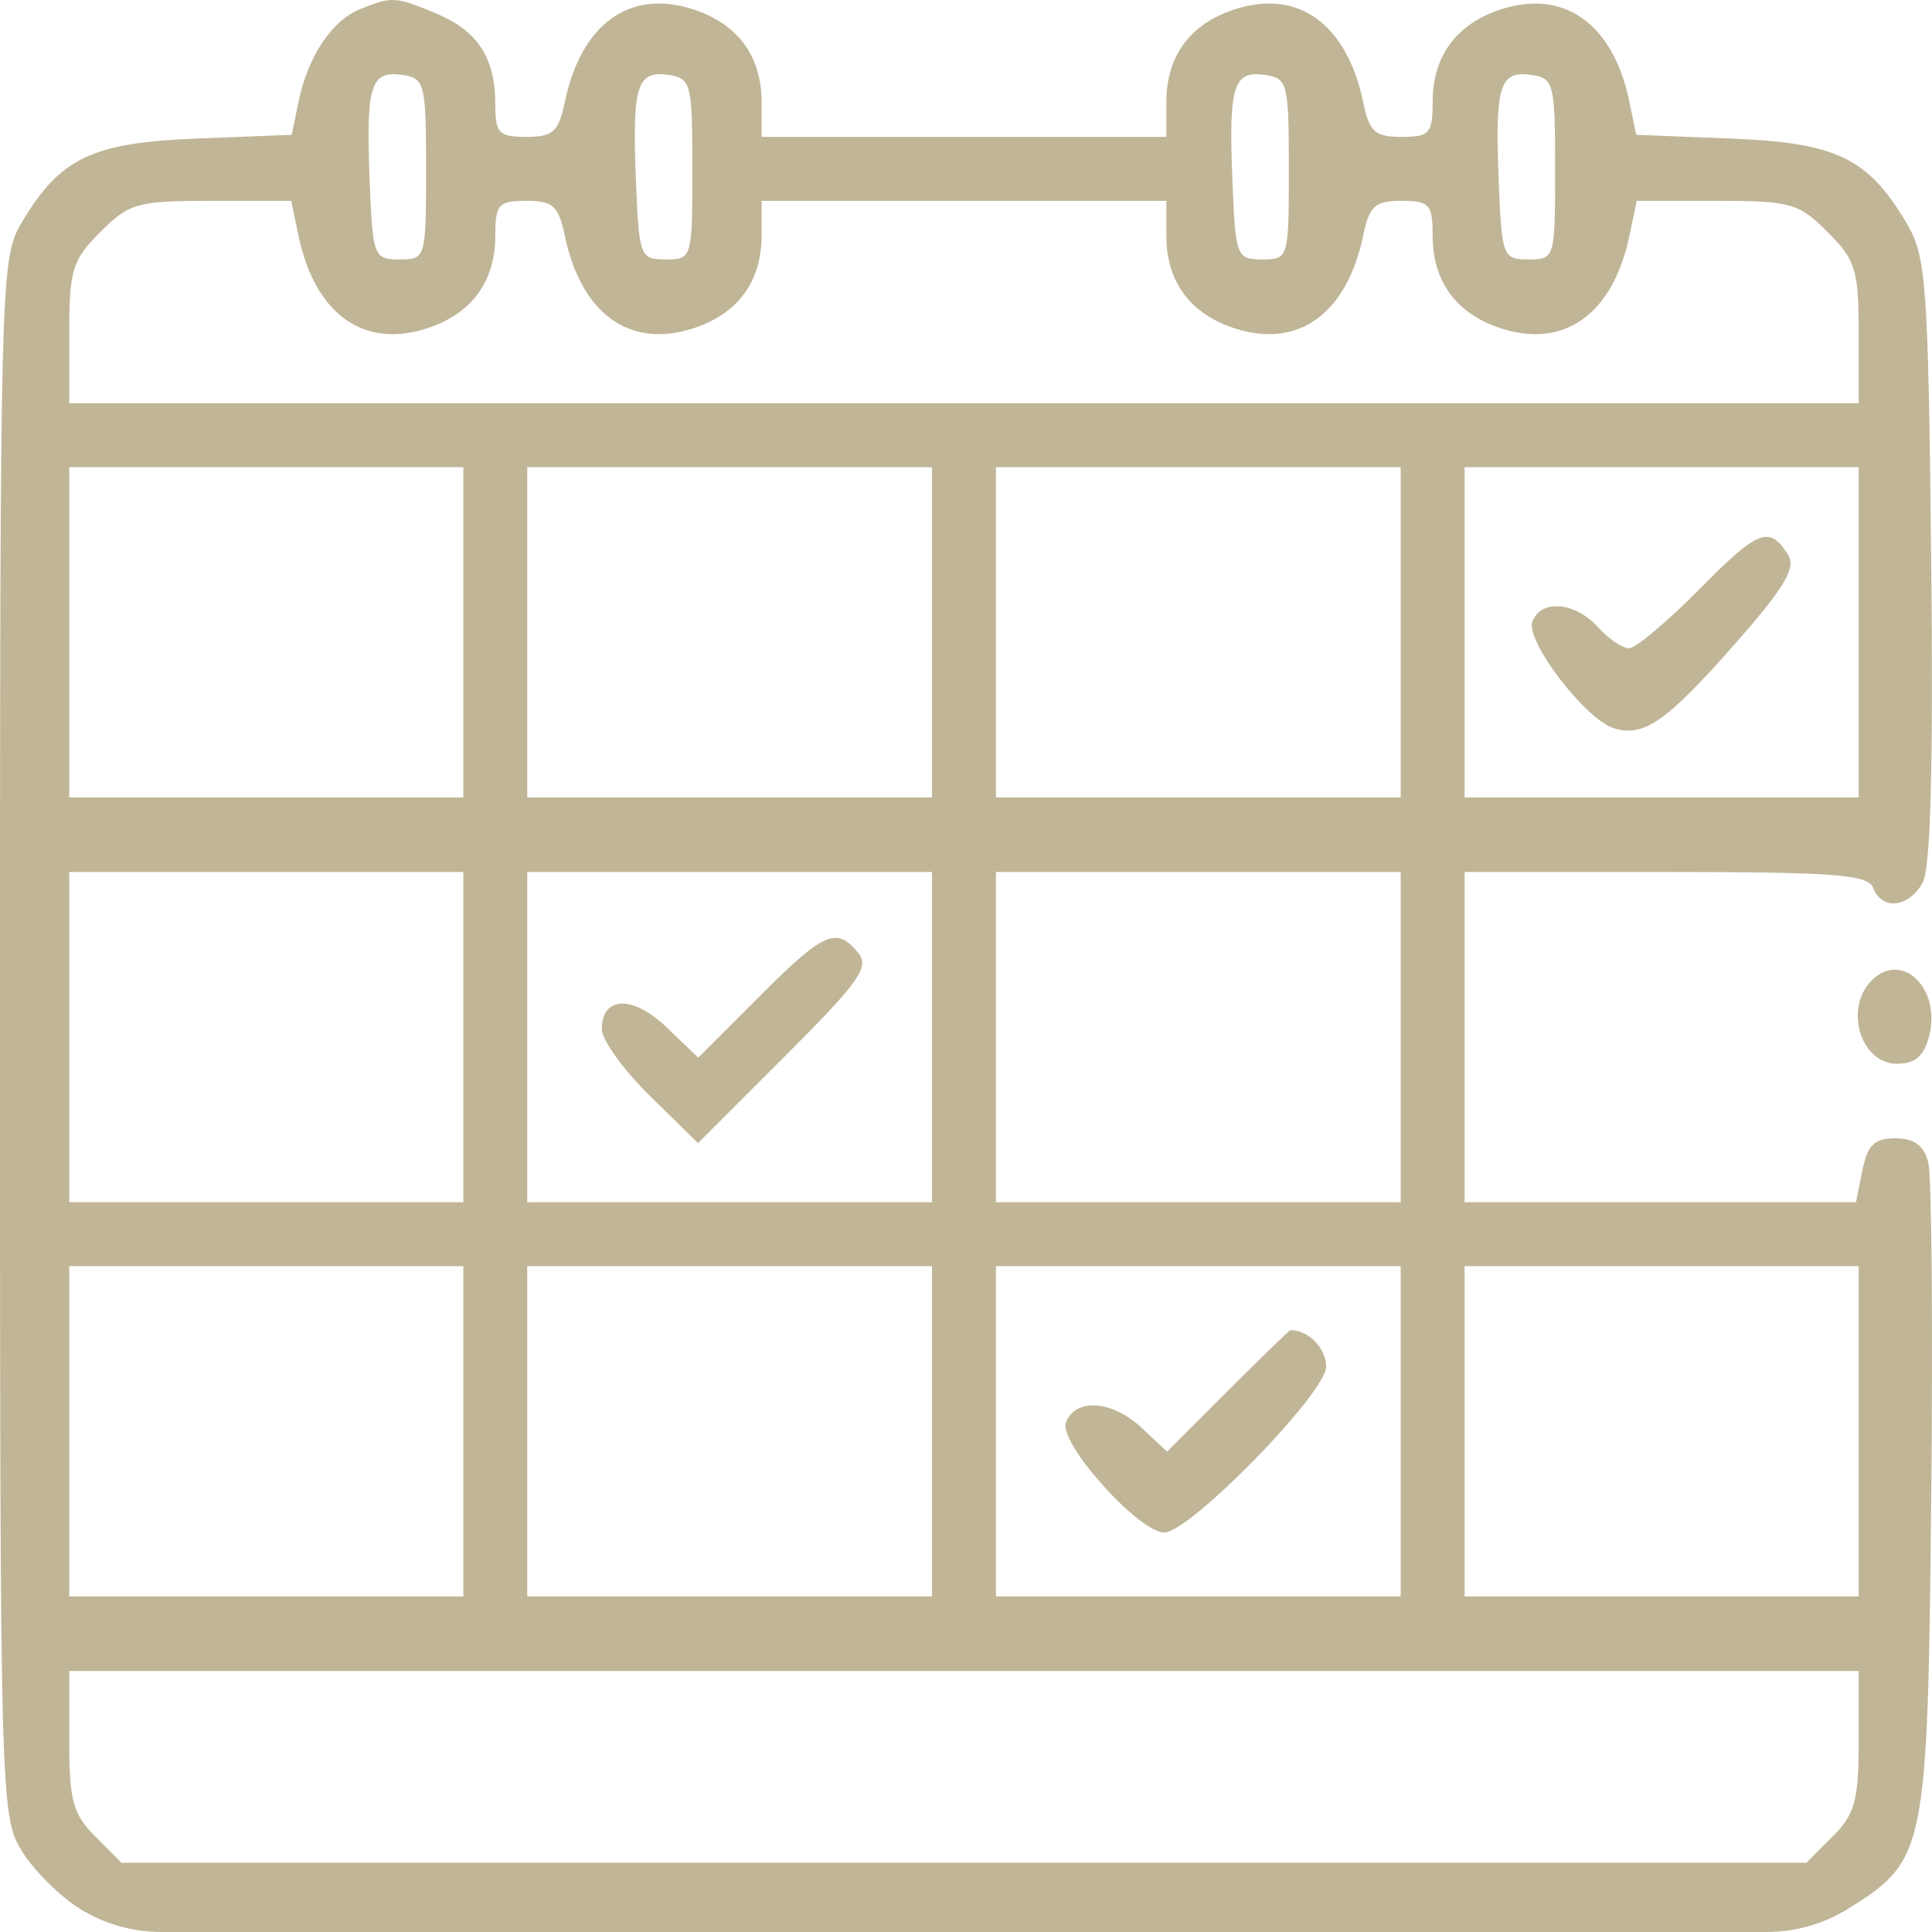<?xml version="1.0" encoding="UTF-8"?> <svg xmlns="http://www.w3.org/2000/svg" width="279" height="279" viewBox="0 0 279 279" fill="none"> <g clip-path="url(#clip0)"> <path fill-rule="evenodd" clip-rule="evenodd" d="M52.003 1.324C47.91 2.973 44.487 8.101 43.131 14.621L42.122 19.47L28.478 20.005C13.225 20.602 8.625 22.818 3.076 32.239C0.075 37.333 0 40.228 0 149.77C0 259.349 0.075 262.202 3.076 267.183C4.768 269.992 8.575 273.8 11.536 275.645V275.645C15.055 277.838 19.118 279 23.264 279H139.206H255.148C259.294 279 263.356 277.838 266.875 275.645V275.645C278.121 268.635 278.354 267.488 278.884 216.76C279.142 191.837 278.956 169.856 278.47 167.914C277.841 165.408 276.465 164.385 273.729 164.385C270.677 164.385 269.682 165.345 268.951 169L268.029 173.616H239.764H211.5V149.77V125.924H240.561C264.974 125.924 269.764 126.293 270.508 128.231C271.776 131.534 275.707 131.077 277.676 127.399C278.81 125.28 279.202 110.159 278.884 80.861C278.447 40.713 278.181 37.072 275.335 32.239C269.787 22.818 265.186 20.602 249.933 20.005L236.29 19.47L235.281 14.621C232.947 3.407 225.841 -1.648 216.667 1.381C210.287 3.487 206.886 8.127 206.886 14.729C206.886 19.275 206.444 19.77 202.393 19.77C198.564 19.77 197.747 19.032 196.858 14.77C194.49 3.402 187.434 -1.664 178.212 1.381C171.832 3.487 168.431 8.127 168.431 14.729V19.77H139.206H109.98V14.729C109.98 8.127 106.579 3.487 100.199 1.381C90.977 -1.664 83.922 3.402 81.553 14.77C80.664 19.032 79.847 19.77 76.019 19.77C72.03 19.77 71.526 19.239 71.526 15.053C71.526 8.35 68.989 4.453 62.992 1.947C57.085 -0.521 56.644 -0.545 52.003 1.324ZM61.527 24.385C61.527 37.308 61.483 37.462 57.682 37.462C53.967 37.462 53.821 37.075 53.38 26.068C52.831 12.381 53.509 10.17 58.06 10.816C61.347 11.282 61.527 11.989 61.527 24.385ZM99.982 24.385C99.982 37.308 99.937 37.462 96.136 37.462C92.422 37.462 92.276 37.075 91.834 26.068C91.285 12.381 91.963 10.17 96.515 10.816C99.802 11.282 99.982 11.989 99.982 24.385ZM186.12 24.385C186.12 37.308 186.076 37.462 182.275 37.462C178.56 37.462 178.414 37.075 177.973 26.068C177.423 12.381 178.102 10.17 182.653 10.816C185.94 11.282 186.12 11.989 186.12 24.385ZM224.575 24.385C224.575 37.308 224.53 37.462 220.729 37.462C217.015 37.462 216.869 37.075 216.427 26.068C215.878 12.381 216.556 10.17 221.108 10.816C224.395 11.282 224.575 11.989 224.575 24.385ZM43.098 34.001C45.467 45.368 52.523 50.434 61.744 47.39C68.125 45.284 71.526 40.644 71.526 34.042C71.526 29.496 71.967 29.001 76.019 29.001C79.847 29.001 80.664 29.739 81.553 34.001C83.922 45.368 90.977 50.434 100.199 47.39C106.579 45.284 109.98 40.644 109.98 34.042V29.001H139.206H168.431V34.042C168.431 40.644 171.832 45.284 178.212 47.39C187.434 50.434 194.49 45.368 196.858 34.001C197.747 29.739 198.564 29.001 202.393 29.001C206.444 29.001 206.886 29.496 206.886 34.042C206.886 40.644 210.287 45.284 216.667 47.39C225.888 50.434 232.944 45.368 235.313 34.001L236.356 29.001H247.888C258.584 29.001 259.747 29.327 263.917 33.498C267.975 37.556 268.413 38.981 268.413 48.113V58.231H139.206H9.998V48.113C9.998 38.981 10.437 37.556 14.494 33.498C18.664 29.327 19.827 29.001 30.524 29.001H42.056L43.098 34.001ZM66.911 91.308V115.154H38.455H9.998V91.308V67.462H38.455H66.911V91.308ZM134.591 91.308V115.154H105.366H76.14V91.308V67.462H105.366H134.591V91.308ZM202.271 91.308V115.154H173.046H143.82V91.308V67.462H173.046H202.271V91.308ZM268.413 91.308V115.154H239.957H211.5V91.308V67.462H239.957H268.413V91.308ZM245.353 85.141C240.75 89.802 236.204 93.616 235.248 93.616C234.293 93.616 232.258 92.231 230.728 90.539C227.453 86.921 222.538 86.504 221.297 89.739C220.24 92.493 228.88 103.836 233.039 105.156C237.369 106.53 240.703 104.197 250.733 92.771C257.797 84.724 259.401 81.996 258.193 80.082C255.515 75.836 253.92 76.465 245.353 85.141ZM66.911 149.77V173.616H38.455H9.998V149.77V125.924H38.455H66.911V149.77ZM134.591 149.77V173.616H105.366H76.14V149.77V125.924H105.366H134.591V149.77ZM202.271 149.77V173.616H173.046H143.82V149.77V125.924H173.046H202.271V149.77ZM109.62 143.943L100.833 152.731L96.269 148.359C91.383 143.677 86.907 143.808 86.907 148.631C86.907 150.174 90.034 154.507 93.855 158.257L100.805 165.077L113.355 152.525C124.153 141.725 125.627 139.634 123.907 137.563C120.766 133.776 118.994 134.567 109.62 143.943ZM270.304 141.571C266.269 145.607 268.681 153.616 273.932 153.616C276.601 153.616 277.859 152.517 278.608 149.531C280.323 142.7 274.63 137.243 270.304 141.571ZM66.911 206.693V230.539H38.455H9.998V206.693V182.846H38.455H66.911V206.693ZM134.591 206.693V230.539H105.366H76.14V206.693V182.846H105.366H134.591V206.693ZM202.271 206.693V230.539H173.046H143.82V206.693V182.846H173.046H202.271V206.693ZM268.413 206.693V230.539H239.957H211.5V206.693V182.846H239.957H268.413V206.693ZM177.311 200.856L168.534 209.633L164.923 206.24C160.637 202.213 155.31 201.819 153.928 205.425C152.819 208.314 164.438 221.308 168.131 221.308C171.824 221.308 191.504 201.156 191.504 197.374C191.504 194.694 188.963 192.077 186.362 192.077C186.211 192.077 182.138 196.028 177.311 200.856ZM268.413 251.377C268.413 260.019 267.878 261.983 264.637 265.223L260.862 269H139.206H17.549L13.774 265.223C10.534 261.983 9.998 260.019 9.998 251.377V241.308H139.206H268.413V251.377Z" fill="#C0B596"></path> </g> <defs> <clipPath id="clip0"> <rect width="279" height="279" fill="white"></rect> </clipPath> </defs> </svg> 